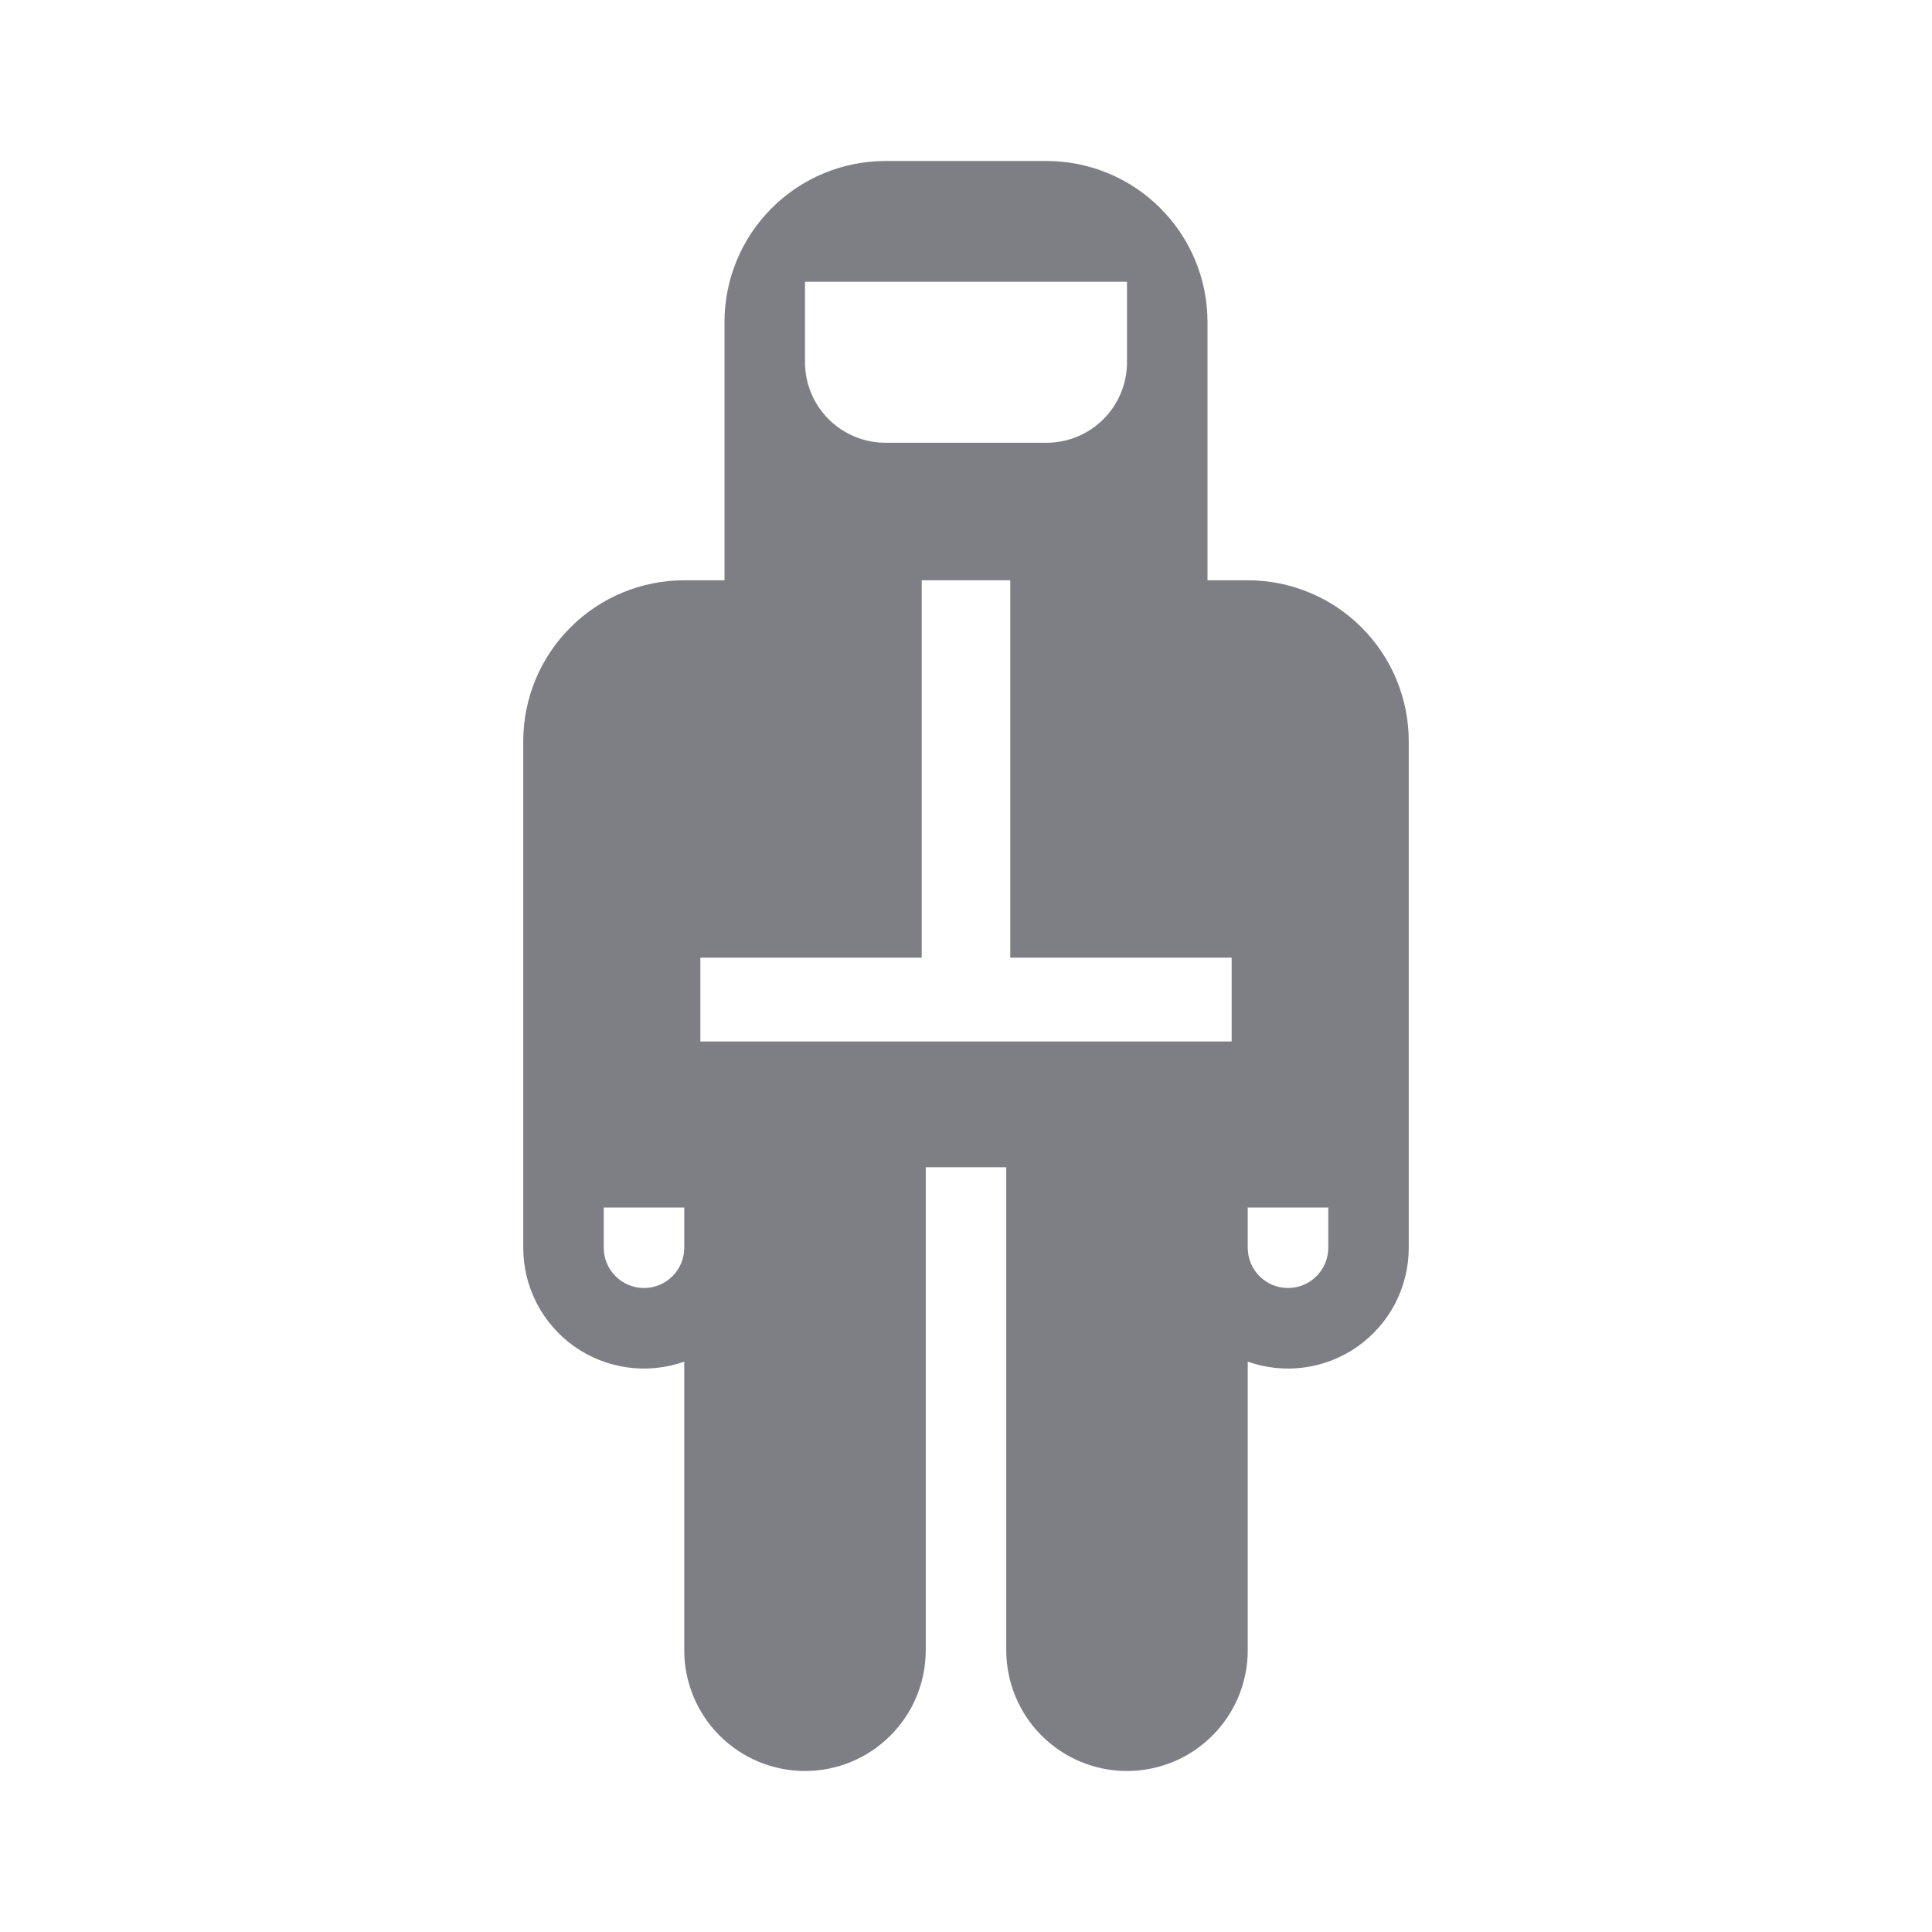 <?xml version="1.0" encoding="UTF-8"?> <svg xmlns="http://www.w3.org/2000/svg" width="48" height="48" viewBox="0 0 48 48" fill="none"><path fill-rule="evenodd" clip-rule="evenodd" d="M18 8C18 6.939 18.421 5.922 19.172 5.172C19.922 4.421 20.939 4 22 4H26C27.061 4 28.078 4.421 28.828 5.172C29.579 5.922 30 6.939 30 8V14.417H31C32.061 14.417 33.078 14.838 33.828 15.589C34.579 16.339 35 17.356 35 18.417V31C35 31.48 34.885 31.953 34.665 32.38C34.444 32.806 34.125 33.173 33.733 33.451C33.341 33.728 32.888 33.907 32.413 33.973C31.937 34.039 31.453 33.99 31 33.83V41C31 41.796 30.684 42.559 30.121 43.121C29.559 43.684 28.796 44 28 44C27.204 44 26.441 43.684 25.879 43.121C25.316 42.559 25 41.796 25 41V29H23V41C23 41.796 22.684 42.559 22.121 43.121C21.559 43.684 20.796 44 20 44C19.204 44 18.441 43.684 17.879 43.121C17.316 42.559 17 41.796 17 41V33.83C16.547 33.99 16.063 34.039 15.588 33.973C15.112 33.907 14.659 33.728 14.267 33.451C13.875 33.173 13.556 32.806 13.335 32.38C13.115 31.953 13 31.48 13 31V18.417C13 17.356 13.421 16.339 14.172 15.589C14.922 14.838 15.939 14.417 17 14.417H18V8ZM31 31C31 31.265 31.105 31.52 31.293 31.707C31.48 31.895 31.735 32 32 32C32.265 32 32.52 31.895 32.707 31.707C32.895 31.52 33 31.265 33 31V30H31V31ZM16 32C15.735 32 15.48 31.895 15.293 31.707C15.105 31.52 15 31.265 15 31V30H17V31C17 31.265 16.895 31.52 16.707 31.707C16.52 31.895 16.265 32 16 32ZM26 11C26.53 11 27.039 10.789 27.414 10.414C27.789 10.039 28 9.53 28 9V7H20V9C20 9.53 20.211 10.039 20.586 10.414C20.961 10.789 21.47 11 22 11H26ZM17.4 23.792H22.9V14.417H25.1V23.792H30.6V25.875H17.4V23.792Z" fill="#7E7F85"></path></svg> 